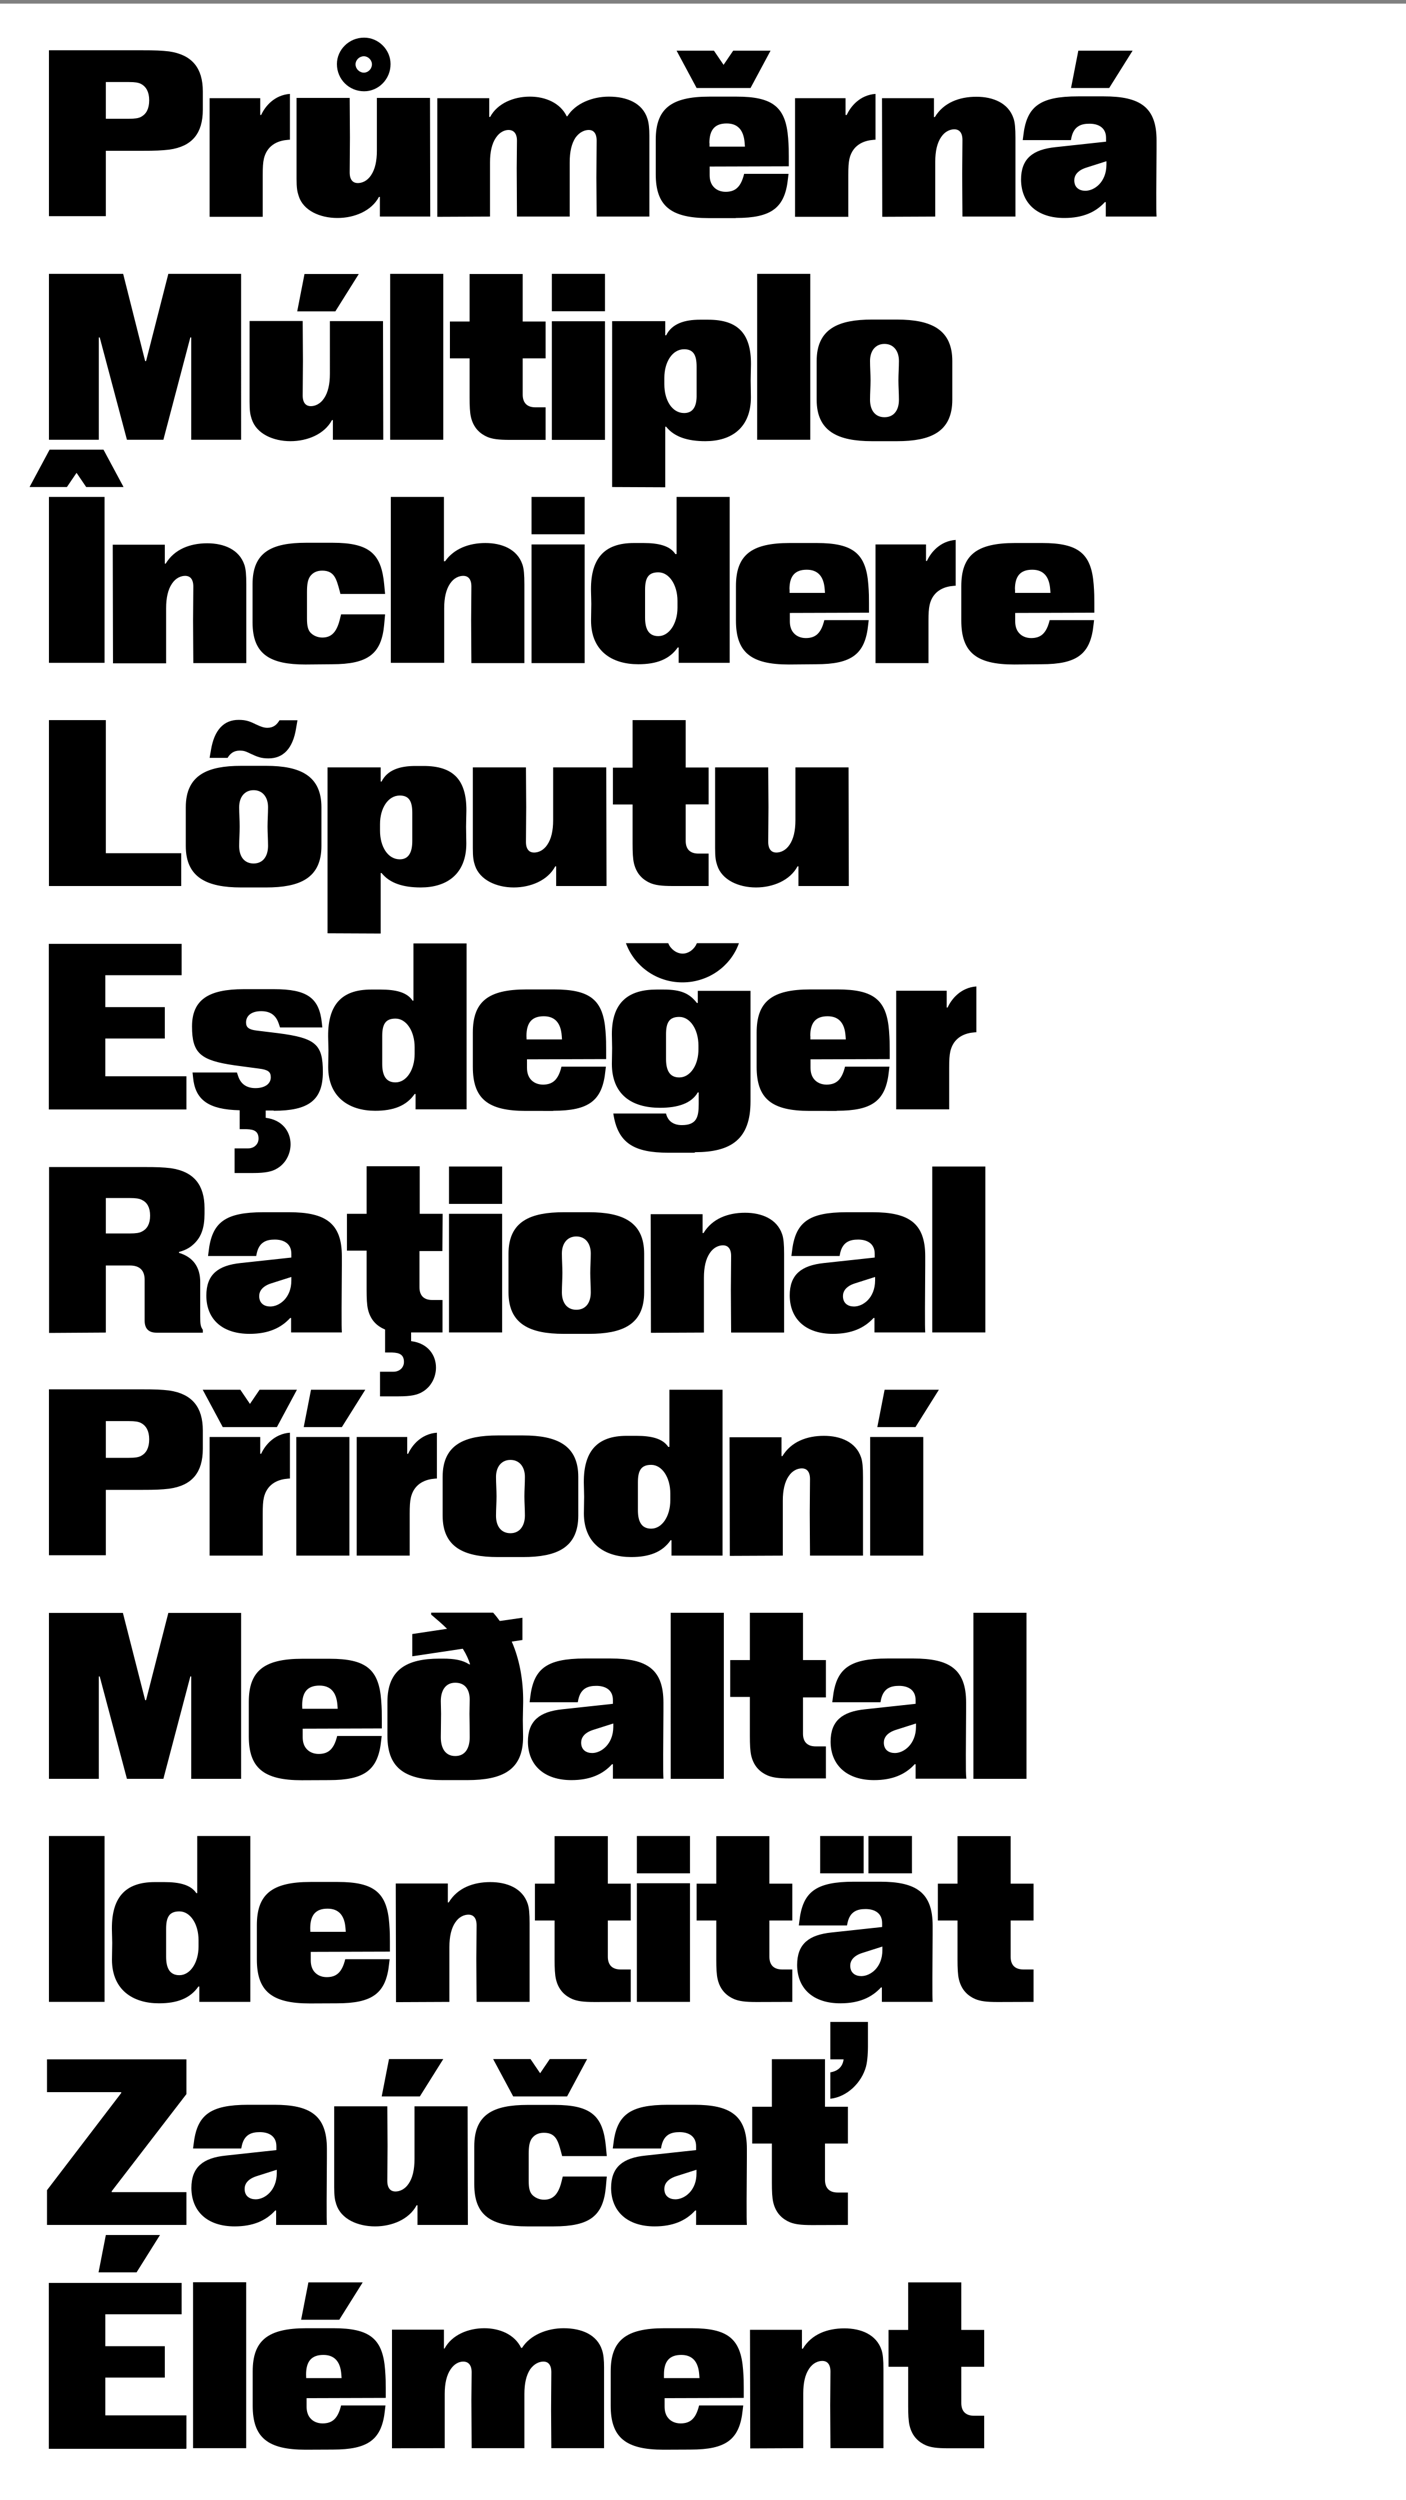<?xml version="1.0" encoding="utf-8"?>
<!-- Generator: Adobe Illustrator 24.0.1, SVG Export Plug-In . SVG Version: 6.00 Build 0)  -->
<svg version="1.1" id="Layer_1" xmlns="http://www.w3.org/2000/svg" xmlns:xlink="http://www.w3.org/1999/xlink" x="0px" y="0px"
	 viewBox="0 0 1080 1920" style="enable-background:new 0 0 1080 1920;" xml:space="preserve">
<rect x="0" y="0" width="1080" height="1920" fill="#808080" stroke="none"/>
<style type="text/css">
	.st0{fill:#FFFFFF;}
	.st1{fill:none;}
</style>
<title>0_KTFRublenaya_About_Mobile</title>
<rect y="2.8" class="st0" width="1080" height="1920"/>
<rect y="0" class="st1" width="1080" height="1920"/>
<rect x="-2" y="0" class="st1" width="1080" height="1920"/>
<g>
	<path d="M756,1880v-24.9h-7.8c-6.4,0-9.8-3.4-9.8-9.8v-27.8H756v-28.3h-17.6v-36.5h-40.8v36.5h-15.1v28.3h15.1v30.1
		c0,6.2,0.2,11.6,1.1,15.2c2,8.3,7.1,12.7,12.7,15.1c3.8,1.5,8,2.2,17.2,2.2H756V1880z M617,1880v-42.1c0-8.2,1.5-14.5,4.5-18.9
		c2.9-4.4,6.9-6,10.2-6c3.4,0,6.2,2.2,6.2,8.2c0,9.8-0.2,16.9-0.2,25.8c0,13.6,0.2,23.1,0.2,33h40.7v-60.3c0-7.6-0.4-12-1.5-15.2
		c-4-11.8-15.8-16.5-28.5-16.5c-13.1,0-25.2,4.5-31.9,15.6h-0.7v-14.5h-39.9l0.2,91.1L617,1880L617,1880z M510,1823.5
		c0-10.2,4.2-15.1,13.3-15.1c8.5,0,13.1,5.1,13.8,15.1l0.2,2.7H510V1823.5z M530.4,1881.1c27.6,0,37.8-7.8,40.1-30.5l0.4-3.4h-33.9
		c-2.4,9.8-6.5,13.8-14.2,13.8c-4,0-7.4-1.5-9.6-4.2c-1.8-2.2-2.7-5.1-2.7-8.7v-6.5l60.8-0.2v-7.4c0-4.2,0-7.8-0.5-14.2
		c-1.8-23.8-11.6-31.9-39.6-31.9h-20.9c-29.6,0-41.2,9.4-41.2,33.2v26.3c0,24.3,11.3,33.8,40.7,33.8L530.4,1881.1L530.4,1881.1z
		 M341.6,1880v-41.6c0-8.2,1.5-14.5,4.5-18.9c2.9-4.4,6.7-6,9.8-6c3.4,0,6.4,2.2,6.4,8.2c0,7.4-0.2,13.4-0.2,21.1l0.2,37.2h40.5
		v-41.6c0-8.2,1.5-14.5,4.4-18.9c3.1-4.4,7.1-6,10.3-6c3.3,0,6,2.2,6,8.2c0,9.8-0.2,16.9-0.2,28.5c0,10,0.2,19.8,0.2,29.8h40.5
		v-62.1c0-5.4-0.4-9.8-1.5-13.1c-3.8-12-15.8-16.9-29.6-16.9c-12.5,0-25.6,5.1-31.9,15.1h-0.7c-4.9-10.2-16.3-15.1-28.3-15.1
		c-12.3,0-24.9,5.1-30.5,15.6h-0.5v-14.5h-39.9v91.1L341.6,1880L341.6,1880z M235.1,1823.5c0-10.2,4.2-15.1,13.3-15.1
		c8.5,0,13.1,5.1,13.8,15.1l0.2,2.7h-27.2L235.1,1823.5L235.1,1823.5z M255.6,1881.1c27.6,0,37.8-7.8,40.1-30.5l0.4-3.4h-34.1
		c-2.4,9.8-6.5,13.8-14.2,13.8c-4,0-7.4-1.5-9.6-4.2c-1.8-2.2-2.7-5.1-2.7-8.7v-6.5l60.8-0.2v-7.4c0-4.2,0-7.8-0.5-14.2
		c-1.8-23.8-11.6-31.9-39.6-31.9h-20.9c-29.6,0-41.2,9.4-41.2,33.2v26.3c0,24.3,11.3,33.8,40.7,33.8L255.6,1881.1L255.6,1881.1z
		 M260.6,1781.4l18-28.7h-41.7l-5.6,28.7H260.6z M189.1,1752.6h-40.8V1880h40.8V1752.6z M143.2,1880v-25.2H80.9v-29h45.7v-24.1H80.9
		v-24.5h58.6v-24.1h-102v127.4h105.6V1880z M104.9,1745l18-28.7H81.3l-5.6,28.7H104.9z"/>
	<path d="M651.3,1708.6v-24.9h-7.8c-6.4,0-9.8-3.4-9.8-9.8v-27.8h17.6v-28.3h-17.6v-36.5h-40.8v36.5h-15.1v28.3h15.1v30.1
		c0,6.2,0.2,11.6,1.1,15.2c2,8.3,7.1,12.7,12.7,15.1c3.8,1.5,8,2.2,17.2,2.2L651.3,1708.6L651.3,1708.6z M637.8,1611.7
		c13.1-1.5,24.1-12.5,27.4-24.7c1.3-4.9,1.5-12.2,1.5-15.4v-18.9h-28.9v28.7H648c-0.7,5.8-4.5,9.1-10.2,10V1611.7z M518.8,1688.9
		c-4.7,0-8.5-2.5-8.5-8c0-3.8,2.4-7.6,9.3-9.8l15.4-4.9v2.7C535.1,1682.3,525.7,1688.9,518.8,1688.9 M502.8,1709.7
		c14.2,0,24.1-4.4,31.2-12.2h0.7v11.1h39c-0.2-4-0.2-5.8-0.2-18.5c0-11.4,0.2-23.4,0.2-32.9v-7.1c0-25.6-12.7-33.8-40.5-33.8h-20
		c-29.8,0-39.6,8-42.1,30.5l-0.4,3.1h37l0.5-2.4c2-8.5,7.6-10.2,13.8-10.2c6.4,0,12.7,2.7,12.7,10.9v2.9l-38.8,4.2
		c-17.4,1.8-26.5,8.7-26.5,25C469.6,1698.8,482.5,1709.7,502.8,1709.7 M425.3,1709.7c27.8,0,38.1-8,40.1-30.5l0.7-7.8h-33.8
		l-1.1,4.4c-2.4,9.3-6.4,13.4-13.3,13.4c-3.6,0-7.1-1.5-9.3-4c-1.8-2.2-2.5-5.1-2.5-10.7v-20.1c0-5.8,0.5-9.4,2.4-12.2
		c2-2.7,4.9-4.4,9.3-4.4c9.3,0,10.9,6.4,13.3,15.2l0.7,2.7h34.3l-0.7-7.4c-2.2-23.2-10.9-31.9-39.6-31.9h-20.3
		c-26.9,0-41.2,7.4-41.2,31.8v10.7v18.5c0,24.5,13.4,32.3,40.7,32.3L425.3,1709.7L425.3,1709.7z M435.6,1609.9l15.4-28.7h-28.7
		l-7.4,10.9l-7.4-10.9h-28.7l15.4,28.7H435.6z M288.1,1709.7c12.9,0,26.1-5.3,31.9-16.2h0.7v15.1h38.7l-0.2-91.1h-40.8v40.5
		c0,8.2-1.5,14.5-4.5,18.9c-2.9,4.4-6.9,6-10.2,6c-3.4,0-6.2-2.2-6.2-8.2c0-9.8,0.2-16.9,0.2-26.7c0-10-0.2-20.5-0.2-30.5h-40.8
		v62.1c0,6.9,0.5,9.8,1.6,13.1C261.9,1704.1,274.8,1709.7,288.1,1709.7 M322.5,1609.9l18-28.7h-41.7l-5.6,28.7H322.5z M196.4,1688.9
		c-4.7,0-8.5-2.5-8.5-8c0-3.8,2.4-7.6,9.3-9.8l15.4-4.9v2.7C212.5,1682.3,203.3,1688.9,196.4,1688.9 M180.2,1709.7
		c14.2,0,24.1-4.4,31.2-12.2h0.7v11.1h39c-0.2-4-0.2-5.8-0.2-18.5c0-11.4,0.2-23.4,0.2-32.9v-7.1c0-25.6-12.7-33.8-40.5-33.8h-19.8
		c-29.8,0-39.6,8-42.1,30.5l-0.4,3.1h37l0.5-2.4c2-8.5,7.6-10.2,13.8-10.2c6.4,0,12.7,2.7,12.7,10.9v2.9l-38.8,4.2
		c-17.4,1.8-26.5,8.7-26.5,25C147.2,1698.8,159.9,1709.7,180.2,1709.7 M143.2,1708.6v-25.2H85.8v-0.7l57.4-74.6v-26.7H36.1v25.2h57
		v0.7l-57,74.6v26.7H143.2z"/>
	<path d="M793.9,1537.3v-24.9h-7.8c-6.4,0-9.8-3.4-9.8-9.8v-27.8h17.6v-28.3h-17.6v-36.5h-40.8v36.5h-15.1v28.3h15.1v30.1
		c0,6.2,0.2,11.6,1.1,15.2c2,8.3,7.1,12.7,12.7,15.1c3.8,1.5,8,2.2,17.2,2.2L793.9,1537.3L793.9,1537.3z M661.6,1517.5
		c-4.7,0-8.5-2.5-8.5-8c0-3.8,2.4-7.6,9.3-9.8l15.4-4.9v2.7C677.8,1511,668.5,1517.5,661.6,1517.5 M645.5,1538.4
		c14.2,0,24.1-4.4,31.2-12.2h0.7v11.1h39c-0.2-4-0.2-5.8-0.2-18.5c0-11.4,0.2-23.4,0.2-32.9v-7.1c0-25.6-12.7-33.8-40.5-33.8h-19.8
		c-29.8,0-39.6,8-42.1,30.5l-0.4,3.1h37l0.5-2.4c2-8.5,7.6-10.2,13.8-10.2c6.4,0,12.7,2.7,12.7,10.9v2.9l-38.8,4.2
		c-17.4,1.8-26.5,8.7-26.5,25C612.4,1527.5,625.1,1538.4,645.5,1538.4 M700.5,1409.9h-33.4v28.7h33.4V1409.9z M663.4,1409.9H630
		v28.7h33.4V1409.9z M608.6,1537.3v-24.9h-7.8c-6.4,0-9.8-3.4-9.8-9.8v-27.8h17.6v-28.3H591v-36.5h-40.8v36.5h-15.1v28.3h15.1v30.1
		c0,6.2,0.2,11.6,1.1,15.2c2,8.3,7.1,12.7,12.7,15.1c3.8,1.5,8,2.2,17.2,2.2L608.6,1537.3L608.6,1537.3z M530,1446.2h-40.8v91.1H530
		V1446.2z M530,1409.9h-40.8v28.7H530V1409.9z M484.5,1537.3v-24.9h-7.8c-6.4,0-9.8-3.4-9.8-9.8v-27.8h17.6v-28.3h-17.6v-36.5H426
		v36.5h-15.1v28.3H426v30.1c0,6.2,0.2,11.6,1.1,15.2c2,8.3,7.1,12.7,12.7,15.1c3.8,1.5,8,2.2,17.2,2.2L484.5,1537.3L484.5,1537.3z
		 M345.2,1537.3v-42.1c0-8.2,1.5-14.5,4.5-18.9c2.9-4.4,6.9-6,10.2-6c3.4,0,6.2,2.2,6.2,8.2c0,9.8-0.2,16.9-0.2,25.8
		c0,13.6,0.2,23.1,0.2,33h40.7V1477c0-7.6-0.4-12-1.5-15.2c-4-11.8-15.8-16.5-28.7-16.5c-13.1,0-25.2,4.5-31.9,15.6H344v-14.5H304
		l0.2,91.1L345.2,1537.3L345.2,1537.3z M238.3,1480.8c0-10.2,4.2-15.1,13.3-15.1c8.5,0,13.1,5.1,13.8,15.1l0.2,2.7h-27.2
		L238.3,1480.8L238.3,1480.8z M258.8,1538.4c27.6,0,37.8-7.8,40.1-30.5l0.4-3.4h-34.1c-2.4,9.8-6.5,13.8-14.2,13.8
		c-4,0-7.4-1.5-9.6-4.2c-1.8-2.2-2.7-5.1-2.7-8.7v-6.5l60.8-0.2v-7.4c0-4.2,0-7.8-0.5-14.2c-1.8-23.8-11.6-31.9-39.6-31.9h-20.9
		c-29.6,0-41.2,9.4-41.2,33.2v26.3c0,24.3,11.3,33.8,40.7,33.8L258.8,1538.4L258.8,1538.4z M137.8,1516.8c-7.4,0-10.2-5.4-10.2-14.2
		v-21.4c0-9.1,2.5-13.4,10.2-13.4c8.3,0,14.7,9.6,14.7,22v5.1C152.5,1507.2,146.1,1516.8,137.8,1516.8 M122.1,1538.4
		c14,0,24-3.8,30.3-12.9h0.7v11.8h39.2v-127.4h-40.8v43.9h-0.7c-4.2-6.4-12.9-8.5-24.5-8.5h-7.4c-22.9,0-33.8,12-32.9,38.3
		c0,2,0.2,5.1,0.2,8.5c0,4-0.2,8.7-0.2,12.7C86,1528,102,1538.4,122.1,1538.4 M80.2,1409.9H37.6v127.4h42.7V1409.9z"/>
	<path d="M788.5,1238.5h-40.8V1366h40.8V1238.5z M687.4,1346.2c-4.7,0-8.5-2.5-8.5-8c0-3.8,2.4-7.6,9.3-9.8l15.4-4.9v2.7
		C703.5,1339.4,694.3,1346.2,687.4,1346.2 M671.4,1367c14.2,0,24.1-4.4,31.2-12.2h0.7v11.1h39c-0.4-4-0.4-5.8-0.4-18.5
		c0-11.4,0.2-23.4,0.2-32.9v-7.1c0-25.6-12.7-33.8-40.5-33.8h-19.8c-29.8,0-39.6,8-42.1,30.5l-0.4,3.1h37l0.5-2.4
		c2-8.5,7.6-10.2,13.8-10.2c6.4,0,12.7,2.7,12.7,10.9v2.9l-38.8,4.2c-17.4,1.8-26.5,8.7-26.5,25C638.2,1356.1,651.1,1367,671.4,1367
		 M634.4,1366v-24.9h-7.8c-6.4,0-9.8-3.4-9.8-9.8v-27.8h17.6v-28.7h-17.6v-36.3h-40.8v36.3h-15.1v28.3h15.1v30.1
		c0,6.2,0.2,11.6,1.1,15.2c2,8.3,7.1,12.7,12.7,15.1c3.8,1.5,8,2.2,17.2,2.2h27.4V1366z M556,1238.5h-40.8V1366H556V1238.5z
		 M454.9,1346.2c-4.7,0-8.5-2.5-8.5-8c0-3.8,2.4-7.6,9.3-9.8l15.4-4.9v2.7C471,1339.4,461.8,1346.2,454.9,1346.2 M438.9,1367
		c14.2,0,24.1-4.4,31.2-12.2h0.7v11.1h38.8c-0.2-4-0.2-5.8-0.2-18.5c0-11.4,0.2-23.4,0.2-32.9v-7.1c0-25.6-12.7-33.8-40.5-33.8
		h-19.8c-29.8,0-39.6,8-42.1,30.5l-0.4,3.1h37l0.5-2.4c2-8.5,7.6-10.2,13.8-10.2c6.4,0,12.7,2.7,12.7,10.9v2.9l-38.8,4.2
		c-17.4,1.8-26.5,8.7-26.5,25C405.7,1356.1,418.6,1367,438.9,1367 M360.8,1334c0,8.7-3.6,14.5-11.1,14.5s-11.1-5.8-11.1-14.5
		c0-4.9,0.2-11.6,0.2-18c0-3.6-0.2-6.9-0.2-9.6c0-8.5,3.8-14.2,11.1-14.2s11.1,4.9,11.1,13.1c0,3.1-0.2,6.7-0.2,10.7
		C360.7,1322.4,360.8,1329.1,360.8,1334 M401.3,1259.4v-17.1l-17.4,2.5c-1.6-2.2-3.3-4.4-5.1-6.4h-47.6v1.5
		c4.5,3.8,8.7,7.4,12.2,10.9l-26.7,4v17.1l38.8-5.8c2.7,4.4,4.5,8.3,5.6,12h-0.7c-5.1-3.3-11.3-4.4-20.3-4.4h-2.4
		c-25.4,0-40.1,8.5-40.1,33.2v26.3c0,25.6,14.7,33.8,42.5,33.8h18.7c27.4,0,43-7.8,43-33.2c0-3.8-0.2-8.3-0.2-12.9
		c0-4,0.2-7.8,0.2-10.7c0.5-16.2-1.8-33.8-8.7-49.6L401.3,1259.4z M232.1,1309.5c0-10.2,4.2-15.1,13.3-15.1
		c8.5,0,13.1,5.1,13.8,15.1l0.2,2.7h-27.2L232.1,1309.5L232.1,1309.5z M252.7,1367c27.6,0,37.8-7.8,40.1-30.5l0.4-3.4H259
		c-2.4,9.8-6.5,13.8-14.2,13.8c-4,0-7.4-1.5-9.6-4.2c-1.8-2.2-2.7-5.1-2.7-8.7v-6.5l60.8-0.2v-7.4c0-4.2,0-7.8-0.5-14.2
		c-1.8-23.8-11.6-31.9-39.6-31.9h-20.9c-29.6,0-41.2,9.4-41.2,33.2v26.3c0,24.3,11.3,33.8,40.7,33.8L252.7,1367L252.7,1367z
		 M75.9,1366v-78.6h0.7l20.9,78.6h28l20.7-78.6h0.7v78.6h38.3v-127.4h-55.9l-17.1,67h-0.7l-17.1-67H37.6V1366H75.9z"/>
	<path d="M709.2,1103.5h-40.8v91.1h40.8V1103.5z M703.2,1095.9l18-28.7h-41.7l-5.6,28.7H703.2z M601.3,1194.6v-42.1
		c0-8.2,1.5-14.5,4.5-18.9c2.9-4.4,6.9-6,10.2-6c3.4,0,6.2,2.2,6.2,8.2c0,9.8-0.2,16.9-0.2,25.8c0,13.6,0.2,23.1,0.2,33h40.7v-60.3
		c0-7.6-0.4-12-1.5-15.2c-4-11.8-15.8-16.5-28.5-16.5c-13.1,0-25.2,4.5-31.9,15.6h-0.7v-14.5h-39.9l0.2,91.1L601.3,1194.6
		L601.3,1194.6z M500.2,1173.9c-7.4,0-10.2-5.4-10.2-14.2v-21.4c0-9.1,2.5-13.4,10.2-13.4c8.3,0,14.7,9.6,14.7,22v5.1
		C514.9,1164.3,508.6,1173.9,500.2,1173.9 M484.8,1195.7c14,0,24-3.8,30.3-12.9h0.7v11.8h39.2v-127.4h-40.8v43.9h-0.9
		c-4.2-6.4-12.9-8.5-24.5-8.5h-7.4c-22.9,0-33.8,12-32.9,38.3c0,2,0.2,5.1,0.2,8.5c0,4-0.2,8.7-0.2,12.7
		C448.5,1185.3,464.5,1195.7,484.8,1195.7 M392.1,1177.4c-7.1,0-11.1-5.3-11.1-13.4c0-5.1,0.4-10,0.4-14.9s-0.4-10-0.4-14.9
		c0-7.8,4.2-13.1,11.1-13.1s11.1,5.3,11.1,13.1c0,4.9-0.4,10-0.4,14.9s0.4,9.8,0.4,14.9C403.1,1171.9,399.1,1177.4,392.1,1177.4
		 M401.7,1195.7c25.6,0,42.5-6.9,42.5-31.9v-29.6c0-24.3-16.2-31.9-42.5-31.9h-19.2c-25.6,0-42.5,6.9-42.5,31.9v29.6
		c0,24.3,16.2,31.9,42.5,31.9H401.7z M314.7,1194.6v-32.1c0-5.8,0.2-9.4,0.9-12.5c2-8.5,8-12.9,15.8-14.2c2.9-0.4,3.6-0.4,4.2-0.4
		v-35.2c-12,0.9-19.1,9.6-22.1,16.2h-0.7v-12.9h-38.8v91.1H314.7z M268.4,1103.5h-40.8v91.1h40.8V1103.5z M262.6,1095.9l18-28.7
		h-41.7l-5.6,28.7H262.6z M201.8,1194.6v-32.1c0-5.8,0.2-9.4,0.9-12.5c2-8.5,8-12.9,15.8-14.2c2.9-0.4,3.6-0.4,4.2-0.4v-35.2
		c-12,0.9-19.1,9.6-22.1,16.2h-0.7v-12.9H161v91.1H201.8z M212.7,1095.9l15.4-28.7h-28.7l-7.4,10.9l-7.4-10.9h-28.9l15.4,28.7H212.7
		z M81.3,1091.3h17.8c4.5,0,7.3,0.4,9.3,1.5c3.8,2,6.2,6,6.2,12.5c0,6.7-2.4,10.7-6.2,12.7c-2,1.1-4.7,1.5-9.3,1.5H81.3V1091.3z
		 M81.3,1194.6v-50.5h27.8c10.3,0,14.9-0.2,20.9-0.9c17.4-2.4,25.8-12.3,25.8-30.7v-14c0-18-8.3-28.1-25.8-30.7
		c-6-0.7-10.5-0.9-20.9-0.9H37.6v127.4h43.7V1194.6z"/>
	<path d="M756.9,895.8h-40.8v127.4h40.8V895.8z M656,1003.3c-4.7,0-8.5-2.5-8.5-8c0-3.8,2.4-7.6,9.3-9.8l15.4-4.9v2.7
		C672.1,996.8,662.9,1003.3,656,1003.3 M639.8,1024.3c14.2,0,24.1-4.4,31.2-12.2h0.7v11.1h39c-0.2-4-0.2-5.8-0.2-18.5
		c0-11.4,0.2-23.4,0.2-32.9v-7.1c0-25.6-12.7-33.8-40.5-33.8h-19.8c-29.8,0-39.6,8-42.1,30.5l-0.4,3.1h37l0.5-2.4
		c2-8.5,7.6-10.2,13.8-10.2c6.4,0,12.7,2.7,12.7,10.9v2.9l-38.8,4.2c-17.4,1.8-26.5,8.7-26.5,25
		C606.8,1013.5,619.5,1024.3,639.8,1024.3 M540.7,1023.3v-42.1c0-8.2,1.5-14.5,4.5-18.9c2.9-4.4,6.9-6,10.2-6c3.4,0,6.2,2.2,6.2,8.2
		c0,9.8-0.2,16.9-0.2,25.8c0,13.6,0.2,23.1,0.2,33h40.7V963c0-7.6-0.4-12-1.5-15.2c-4-11.8-15.8-16.5-28.5-16.5
		c-13.1,0-25.2,4.5-31.9,15.6h-0.7v-14.5h-39.9l0.2,91.1L540.7,1023.3L540.7,1023.3z M442.7,1005.8c-7.1,0-11.1-5.3-11.1-13.4
		c0-5.1,0.4-10,0.4-14.9s-0.4-10-0.4-14.9c0-7.8,4.2-13.1,11.1-13.1c6.9,0,11.1,5.3,11.1,13.1c0,4.9-0.4,10-0.4,14.9
		s0.4,9.8,0.4,14.9C453.8,1000.6,449.8,1005.8,442.7,1005.8 M452.3,1024.3c25.6,0,42.5-6.9,42.5-31.9v-29.6
		c0-24.3-16.2-31.9-42.5-31.9h-19.2c-25.6,0-42.5,6.9-42.5,31.9v29.6c0,24.3,16.2,31.9,42.5,31.9H452.3z M385.7,932.1h-40.8v91.1
		h40.8V932.1z M385.7,895.8h-40.8v28.7h40.8V895.8z M340,932.1h-17.6v-36.5h-40.8v36.5h-15.1v28.3h15.1v30.1
		c0,6.2,0.2,11.6,1.1,15.2c2,8.3,7.1,12.7,12.7,15.1c0.2,0,0.2,0.2,0.4,0.2v17.6h3.4c5.8,0,11.1,0.4,11.1,7.3c0,3.4-2.2,6.2-5.4,7.1
		c-1.3,0.4-2.2,0.4-3.4,0.4h-9.6v18.9h14.2c9.4,0,14.5-1.1,18.3-3.4c7.3-4.2,10.5-12,10.5-18.7c0-9.4-6-18.7-19.1-20.3v-6.7h24.1
		v-24.9H332c-6.4,0-9.8-3.4-9.8-9.8v-27.8h17.6L340,932.1L340,932.1z M207.6,1003.3c-4.7,0-8.5-2.5-8.5-8c0-3.8,2.4-7.6,9.3-9.8
		l15.4-4.9v2.7C223.8,996.8,214.5,1003.3,207.6,1003.3 M191.7,1024.3c14.2,0,24.1-4.4,31.2-12.2h0.7v11.1h39
		c-0.2-4-0.2-5.8-0.2-18.5c0-11.4,0.2-23.4,0.2-32.9v-7.1c0-25.6-12.7-33.8-40.5-33.8h-19.8c-29.8,0-39.6,8-42.1,30.5l-0.4,3.1h37
		l0.5-2.4c2-8.5,7.6-10.2,13.8-10.2c6.4,0,12.7,2.7,12.7,10.9v2.9l-38.8,4.2c-17.4,1.8-26.5,8.7-26.5,25
		C158.5,1013.5,171.2,1024.3,191.7,1024.3 M81.3,920h18.5c4.5,0,7.3,0.4,9.3,1.5c3.8,1.8,6.2,5.6,6.2,12c0,6.5-2.4,10.3-6.2,12.2
		c-2,1.1-4.7,1.5-9.3,1.5H81.3V920z M81.3,1023.3v-51.5h18.5c7.3,0,11.3,3.6,11.3,10.9v31.4c0,6,2.9,9.3,9.1,9.3h35.6v-2.2
		c-1.8-2.7-2-4.2-2-10.5v-26.1c0-11.4-5.3-19.2-16.3-22.5v-0.7c6-1.6,9.3-4,12-6.7c5.1-5.1,7.6-11.8,7.6-22.7v-4.2
		c0-18-8.3-28.1-25.8-30.7c-6-0.7-10.5-0.9-20.9-0.9H37.7v127.4L81.3,1023.3L81.3,1023.3z"/>
	<path d="M729.1,851.9v-32.1c0-5.8,0.2-9.4,0.9-12.5c2-8.5,8-12.9,15.8-14.2c2.9-0.4,3.6-0.4,4.2-0.4v-35.2
		c-12,0.9-19.1,9.6-22.1,16.2h-0.7v-12.9h-38.8v91.1H729.1z M622.4,795.5c0-10.2,4.2-15.1,13.3-15.1c8.5,0,13.1,5.1,13.8,15.1
		l0.2,2.7h-27.2V795.5z M642.7,853c27.6,0,37.8-7.8,40.1-30.5l0.4-3.4h-34.1c-2.4,9.8-6.5,13.8-14.2,13.8c-4,0-7.4-1.5-9.6-4.2
		c-1.8-2.2-2.7-5.1-2.7-8.7v-6.5l60.8-0.2v-7.4c0-4.2,0-7.8-0.5-14.2c-1.8-23.8-11.6-31.9-39.6-31.9h-20.9
		c-29.6,0-41.2,9.4-41.2,33.2v26.3c0,24.3,11.3,33.8,40.7,33.8H642.7z M521.8,827.4c-7.4,0-10.2-5.4-10.2-14.2v-18.9
		c0-9.1,2.5-13.4,10.2-13.4c8.3,0,14.7,9.6,14.7,22v2.5C536.7,817.8,530.2,827.4,521.8,827.4 M533.8,884.8c28.1,0,42.7-10.2,42.7-39
		v-84.9H536v9.3h-0.7c-5.6-7.3-12.3-10.3-25.4-10.3h-5.6c-21.6,0-34.3,9.8-34.3,34.3c0,4.4,0.2,6.4,0.2,10.7c0,5.1-0.2,8-0.2,12
		c0,23.2,14.7,33.8,37,33.8c13.8,0,24.1-3.4,29-11.8h0.7v9.1c0,9.8-1.6,16-12.9,16c-6.9,0-10.9-3.4-12.2-8.9h-40.5
		c3.4,22.7,15.8,30.1,42.3,30.1h20.3V884.8z M524.2,754.4c20,0,37.2-12.5,43.4-30.1h-32.3c-1.8,4.5-6.2,8-10.9,8s-9.3-3.4-11.1-8
		h-32.5C487.2,741.9,504.2,754.4,524.2,754.4 M404.4,795.5c0-10.2,4.2-15.1,13.3-15.1c8.5,0,13.1,5.1,13.8,15.1l0.2,2.7h-27.2
		L404.4,795.5L404.4,795.5z M424.9,853c27.6,0,37.8-7.8,40.1-30.5l0.4-3.4h-34.1c-2.4,9.8-6.5,13.8-14.2,13.8c-4,0-7.4-1.5-9.6-4.2
		c-1.8-2.2-2.7-5.1-2.7-8.7v-6.5l60.8-0.2v-7.4c0-4.2,0-7.8-0.5-14.2c-1.8-23.8-11.6-31.9-39.6-31.9h-21.1
		c-29.6,0-41.2,9.4-41.2,33.2v26.3c0,24.3,11.3,33.8,40.7,33.8H424.9z M303.8,831.2c-7.4,0-10.2-5.4-10.2-14.2v-21.4
		c0-9.1,2.5-13.4,10.2-13.4c8.3,0,14.7,9.6,14.7,22v5.1C318.5,821.6,312.2,831.2,303.8,831.2 M288.2,853c14,0,24-3.8,30.3-12.9h0.7
		v11.8h39.2V724.5h-40.8v43.9h-0.7c-4.2-6.4-12.9-8.5-24.5-8.5H285c-22.9,0-33.8,12-32.9,38.3c0,2,0.2,5.1,0.2,8.5
		c0,4-0.2,8.7-0.2,12.7C252.1,842.5,268.1,853,288.2,853 M210.2,853c27,0,37.8-8.2,37.8-29.8c0-21.2-5.4-26.1-34.5-29.8l-16.3-2
		c-6-0.7-8.2-2.4-8.2-6.2c0-5.4,4.4-8.7,11.6-8.7c7.1,0,11.4,3.1,13.6,9.8l0.9,2.7h32.5l-0.4-3.6c-2-19.2-11.4-25.8-36.8-25.8h-23.1
		c-27.4,0-39.8,8.3-39.8,28.7c0,20.5,6.4,26,32.7,29.8l18.7,2.5c7.1,0.9,9.1,2.5,9.1,6.7c0,5.1-4.7,8.3-11.8,8.3
		c-6.7,0-11.3-3.1-13.3-9.3l-0.9-2.7h-34.1l0.4,3.8c1.6,17.2,11.8,24.7,35.8,25.2v14.5h3.4c5.8,0,11.1,0.4,11.1,7.3
		c0,3.4-2.2,6.2-5.4,7.1c-1.3,0.4-2.2,0.4-3.4,0.4h-9.6v18.9h14.2c9.4,0,14.5-1.1,18.3-3.4c7.3-4.2,10.5-12,10.5-18.7
		c0-9.4-6-18.7-19.1-20.3v-5.6h6.2C210.2,852.8,210.2,853,210.2,853z M143.2,851.9v-25.4H80.9v-29h45.7v-24.1H80.9v-24.5h58.6v-24.1
		h-102v127.2H143.2z"/>
	<path d="M580.7,681.5c12.9,0,26.1-5.3,31.9-16.2h0.7v15.1H652l-0.2-91.1H611v40.5c0,8.2-1.5,14.5-4.5,18.9c-2.9,4.4-6.9,6-10.2,6
		c-3.4,0-6.2-2.2-6.2-8.2c0-9.8,0.2-16.9,0.2-26.7c0-10-0.2-20.5-0.2-30.5h-40.8v62.1c0,6.9,0.5,9.8,1.6,13.1
		C554.5,675.8,567.4,681.5,580.7,681.5 M544.3,680.4v-24.9h-7.8c-6.4,0-9.8-3.4-9.8-9.8v-28h17.6v-28.3h-17.6V553h-40.8v36.5h-15.1
		v28.3h15.1v30.1c0,6.2,0.2,11.6,1.1,15.2c2,8.3,7.1,12.7,12.7,15.1c3.8,1.5,8,2.2,17.2,2.2H544.3z M394.6,681.5
		c12.9,0,26.1-5.3,31.9-16.2h0.7v15.1h38.7l-0.2-91.1h-40.8v40.5c0,8.2-1.5,14.5-4.5,18.9c-2.9,4.4-6.9,6-10.2,6
		c-3.4,0-6.2-2.2-6.2-8.2c0-9.8,0.2-16.9,0.2-26.7c0-10-0.2-20.5-0.2-30.5h-40.8v62.1c0,6.9,0.5,9.8,1.6,13.1
		C368.5,675.8,381.4,681.5,394.6,681.5 M307.1,659.9c-9.1,0-15.2-9.6-15.2-22.1v-4.9c0-12.3,6.2-22,15.2-22c7.1,0,9.6,4.4,9.6,13.4
		v21.4C316.7,654.4,314,659.9,307.1,659.9 M292.4,670.4h0.7c6.2,7.8,16.5,11.1,30.1,11.1c20.1,0,35-10.3,35-33.8
		c0-4-0.2-8.7-0.2-12.7c0-3.4,0.2-8,0.2-10c0.9-26.1-9.8-36.8-32.9-36.8h-6.2c-12,0-21.6,3.1-26,12h-0.7v-10.9h-40.8v127.4l40.8,0.2
		v-46.5H292.4z M194.8,663.1c-7.1,0-11.1-5.3-11.1-13.4c0-5.1,0.4-10,0.4-14.9c0-4.9-0.4-10-0.4-14.9c0-7.8,4.2-13.1,11.1-13.1
		s11.1,5.3,11.1,13.1c0,4.9-0.4,10-0.4,14.9c0,4.9,0.4,9.8,0.4,14.9C205.8,657.9,201.8,663.1,194.8,663.1 M204.4,681.5
		c25.6,0,42.5-6.9,42.5-31.9v-29.6c0-24.3-16.2-31.9-42.5-31.9h-19.2c-25.6,0-42.5,6.9-42.5,31.9v29.6c0,24.3,16.2,31.9,42.5,31.9
		H204.4z M206.2,582.4c11.4,0,18.7-7.6,21.2-22.9l1.1-6.4h-13.8c-2,3.4-4.7,5.8-9.3,5.8c-2.5,0-4.7-0.7-8.5-2.5
		c-4.9-2.4-7.8-3.6-13.6-3.6c-11.4,0-18.7,7.8-21.2,22.9L161,582h13.8c2-3.3,4.7-5.6,9.4-5.6c2.9,0,4.5,0.5,8.3,2.4
		C197.5,581.1,200.4,582.4,206.2,582.4 M139.2,680.4v-25.2H81.3V553H37.6v127.4H139.2z"/>
	<path d="M779.6,452.6c0-10.2,4.2-15.1,13.3-15.1c8.5,0,13.1,5.1,13.8,15.1l0.2,2.7h-27.2V452.6z M799.9,510.1
		c27.6,0,37.8-7.8,40.1-30.5l0.4-3.4h-34.1c-2.4,9.8-6.5,13.8-14.2,13.8c-4,0-7.4-1.5-9.6-4.2c-1.8-2.2-2.7-5.1-2.7-8.7v-6.4
		l60.8-0.2v-7.4c0-4.2,0-7.8-0.5-14.2c-1.8-23.8-11.6-31.9-39.6-31.9h-20.9c-29.6,0-41.2,9.4-41.2,33.2v26.3
		c0,24.3,11.3,33.8,40.7,33.8L799.9,510.1L799.9,510.1z M713.2,509v-32.1c0-5.8,0.2-9.4,0.9-12.5c2-8.5,8-12.9,15.8-14.2
		c2.9-0.4,3.6-0.4,4.2-0.4v-35.2c-12,0.9-19.1,9.6-22.1,16.2h-0.7v-12.7h-38.8v91.1h40.8V509z M606.4,452.6
		c0-10.2,4.2-15.1,13.3-15.1c8.5,0,13.1,5.1,13.8,15.1l0.2,2.7h-27.2V452.6z M626.8,510.1c27.6,0,37.8-7.8,40.1-30.5l0.4-3.4h-34.1
		c-2.4,9.8-6.5,13.8-14.2,13.8c-4,0-7.4-1.5-9.6-4.2c-1.8-2.2-2.7-5.1-2.7-8.7v-6.4l60.8-0.2v-7.4c0-4.2,0-7.8-0.5-14.2
		c-1.8-23.8-11.6-31.9-39.6-31.9h-20.9c-29.6,0-41.2,9.4-41.2,33.2v26.3c0,24.3,11.3,33.8,40.7,33.8L626.8,510.1L626.8,510.1z
		 M505.7,488.5c-7.4,0-10.2-5.4-10.2-14.2v-21.4c0-9.1,2.5-13.4,10.2-13.4c8.3,0,14.7,9.6,14.7,22v5.1
		C520.4,478.9,514,488.5,505.7,488.5 M490.3,510.1c14,0,24-3.8,30.3-12.9h0.7V509h39.2V381.6h-40.8v43.9h-0.9
		c-4.2-6.4-12.9-8.5-24.5-8.5h-7.4c-22.9,0-33.8,12-32.9,38.3c0,2,0.2,5.1,0.2,8.5c0,4-0.2,8.7-0.2,12.7
		C454,499.8,469.9,510.1,490.3,510.1 M449.1,418.1h-40.8v91.1h40.8V418.1z M449.1,381.6h-40.8v28.7h40.8V381.6z M401.3,433.5
		c-4-11.8-15.8-16.5-28.5-16.5c-12.3,0-24,4.2-30.9,14h-0.9v-49.4h-40.8V509h41v-41.9c0-8.2,1.5-14.5,4.5-18.9c2.9-4.4,6.9-6,10.2-6
		c3.4,0,6.2,2.2,6.2,8.2c0,9.8-0.2,16.9-0.2,25.8c0,13.6,0.2,23.1,0.2,33h40.7v-60.3C402.8,441.1,402.4,436.8,401.3,433.5
		 M255,510.1c27.8,0,38.1-8,40.1-30.5l0.7-7.8h-33.8l-1.1,4.4c-2.4,9.3-6.4,13.4-13.3,13.4c-3.6,0-7.1-1.5-9.3-4
		c-1.8-2.2-2.5-5.1-2.5-10.7v-20.1c0-5.8,0.5-9.4,2.4-12.2c2-2.7,4.9-4.4,9.3-4.4c9.3,0,10.9,6.4,13.3,15.2l0.7,2.7h34.3l-0.7-7.4
		c-2.2-23.2-10.9-31.9-39.6-31.9h-20.3c-26.9,0-41.2,7.4-41.2,31.8v10.7V478c0,24.5,13.4,32.3,40.7,32.3L255,510.1L255,510.1z
		 M127.6,509v-41.9c0-8.2,1.5-14.5,4.5-18.9c2.9-4.4,6.9-6,10.2-6c3.4,0,6.2,2.2,6.2,8.2c0,9.8-0.2,16.9-0.2,25.8
		c0,13.6,0.2,23.1,0.2,33h40.7v-60.3c0-7.6-0.4-12-1.5-15.2c-4-11.8-15.8-16.5-28.5-16.5c-13.1,0-25.2,4.5-31.9,15.6h-0.7v-14.5
		H86.6l0.2,91.1h40.8V509z M80.2,381.6H37.6V509h42.7V381.6z M51.4,374l7.4-10.9l7.4,10.9h28.7l-15.4-28.7H38.1L22.7,374H51.4z"/>
	<path d="M679.4,320.4c-7.1,0-11.1-5.3-11.1-13.4c0-5.1,0.4-10,0.4-14.9c0-4.9-0.4-10-0.4-14.9c0-7.8,4.2-13.1,11.1-13.1
		c6.9,0,11.1,5.3,11.1,13.1c0,4.9-0.4,10-0.4,14.9c0,4.9,0.4,9.8,0.4,14.9C690.5,315.2,686.5,320.4,679.4,320.4 M689,338.8
		c25.6,0,42.5-6.9,42.5-31.9v-29.6c0-24.3-16.2-31.9-42.5-31.9h-19.2c-25.6,0-42.5,6.9-42.5,31.9v29.6c0,24.3,16.2,31.9,42.5,31.9
		H689z M622.4,210.3h-40.8v127.4h40.8V210.3z M525.5,317.2c-9.1,0-15.2-9.6-15.2-22.1v-4.9c0-12.3,6.2-22,15.2-22
		c7.1,0,9.6,4.4,9.6,13.4V303C535.3,311.7,532.6,317.2,525.5,317.2 M511,327.7h0.7c6.2,7.8,16.5,11.1,30.1,11.1
		c20.1,0,35-10.3,35-33.8c0-4-0.2-8.7-0.2-12.7c0-3.4,0.2-8,0.2-10c0.9-26.1-9.8-36.8-32.9-36.8h-6.2c-12,0-21.6,3.1-26,12h-0.7
		v-10.9h-40.8V374l40.8,0.2v-46.5H511z M464.7,246.7h-40.8v91.1h40.8V246.7z M464.7,210.3h-40.8v28.7h40.8V210.3z M419.1,337.7
		v-24.9h-7.8c-6.4,0-9.8-3.4-9.8-9.8v-27.8h17.6v-28.3h-17.6v-36.5h-40.8v36.5h-15.1v28.3h15.1v30.1c0,6.2,0.2,11.6,1.1,15.2
		c2,8.3,7.1,12.7,12.7,15.1c3.8,1.5,8,2.2,17.2,2.2h27.4L419.1,337.7L419.1,337.7z M340.5,210.3h-40.8v127.4h40.8V210.3z
		 M223.1,338.8c12.9,0,26.1-5.3,31.9-16.2h0.7v15.1h38.7l-0.2-91.1h-40.8V287c0,8.2-1.5,14.5-4.5,18.9c-2.9,4.4-6.9,6-10.2,6
		c-3.4,0-6.2-2.2-6.2-8.2c0-9.8,0.2-16.9,0.2-26.7c0-10-0.2-20.5-0.2-30.5h-40.8v62.1c0,6.9,0.5,9.8,1.6,13.1
		C196.9,333.1,209.8,338.8,223.1,338.8 M257.6,239.1l18-28.7h-41.7l-5.6,28.7H257.6z M75.9,337.7v-78.6h0.7l20.9,78.6h28l20.7-78.6
		h0.7v78.6h38.3V210.3h-55.9l-17.1,67h-0.7l-16.9-67h-57v127.4L75.9,337.7L75.9,337.7z"/>
	<path d="M833.7,146.5c-4.7,0-8.5-2.5-8.5-8c0-3.8,2.4-7.6,9.3-9.8l15.4-4.9v2.7C849.8,140,840.6,146.5,833.7,146.5 M817.5,167.4
		c14.2,0,24.1-4.4,31.2-12.2h0.7v11.1h39c-0.2-4-0.2-5.8-0.2-18.5c0-11.4,0.2-23.4,0.2-32.9v-7.1c0-25.6-12.7-33.8-40.5-33.8h-19.8
		c-29.8,0-39.6,8-42.1,30.5l-0.4,3.1h37l0.5-2.4c2-8.5,7.6-10.2,13.8-10.2c6.4,0,12.7,2.7,12.7,10.9v2.9l-38.8,4.2
		c-17.4,1.8-26.5,8.7-26.5,25C784.5,156.5,797.2,167.4,817.5,167.4 M852,67.6l18-28.7h-41.7l-5.6,28.7H852z M718.4,166.3v-42.1
		c0-8.2,1.5-14.5,4.5-18.9c2.9-4.4,6.9-6,10.2-6c3.4,0,6.2,2.2,6.2,8.2c0,9.8-0.2,16.9-0.2,25.8c0,13.6,0.2,23.1,0.2,33H780v-60.3
		c0-7.6-0.4-12-1.5-15.2c-4-11.8-15.8-16.5-28.5-16.5c-13.1,0-25.2,4.5-31.9,15.6h-0.7V75.4h-39.9l0.2,91.1L718.4,166.3L718.4,166.3
		z M651.6,166.3v-31.9c0-5.8,0.2-9.4,0.9-12.5c2-8.5,8-12.9,15.8-14.2c2.9-0.4,3.6-0.4,4.2-0.4V72.1c-12,0.9-19.1,9.6-22.1,16.2
		h-0.9V75.4h-38.8v91.1h41V166.3z M544.9,109.9c0-10.2,4.2-15.1,13.3-15.1c8.5,0,13.1,5.1,13.8,15.1l0.2,2.7h-27.2V109.9z
		 M565.2,167.4c27.6,0,37.8-7.8,40.1-30.5l0.4-3.4h-34.1c-2.4,9.8-6.5,13.8-14.2,13.8c-4,0-7.4-1.5-9.6-4.2
		c-1.8-2.2-2.7-5.1-2.7-8.7v-6.5l60.8-0.2v-7.4c0-4.2,0-7.8-0.5-14.2c-1.8-23.8-11.6-31.9-39.6-31.9h-20.9
		c-29.6,0-41.2,9.4-41.2,33.2v26.3c0,24.3,11.3,33.8,40.7,33.8H565.2z M576.5,67.6l15.4-28.7h-28.7l-7.4,10.9l-7.4-10.9h-28.7
		l15.4,28.7H576.5z M376.4,166.3v-41.6c0-8.2,1.5-14.5,4.5-18.9c2.9-4.4,6.7-6,9.8-6c3.4,0,6.4,2.2,6.4,8.2c0,7.4-0.2,13.4-0.2,21.1
		l0.2,37.2h40.5v-41.6c0-8.2,1.5-14.5,4.4-18.9c3.1-4.4,7.1-6,10.3-6c3.3,0,6,2.2,6,8.2c0,9.8-0.2,16.9-0.2,28.5
		c0,10,0.2,19.8,0.2,29.8h40.5v-62.1c0-5.4-0.4-9.8-1.5-13.1c-3.8-12-15.8-16.9-29.6-16.9c-12.5,0-25.6,5.1-31.9,15.1h-0.5
		c-4.9-10.2-16.3-15.1-28.3-15.1c-12.3,0-24.9,5.1-30.5,15.6h-0.7V75.4h-39.9v91.1L376.4,166.3L376.4,166.3z M259.2,167.4
		c12.9,0,26.1-5.3,31.9-16.2h0.7v15.1h38.7l-0.2-91.1h-40.8v40.5c0,8.2-1.5,14.5-4.5,18.9c-2.9,4.4-6.9,6-10.2,6
		c-3.4,0-6.2-2.2-6.2-8.2c0-9.8,0.2-16.9,0.2-26.7c0-10-0.2-20.5-0.2-30.5h-40.8v62.1c0,6.9,0.5,9.8,1.6,13.1
		C232.9,161.8,245.9,167.4,259.2,167.4 M279.5,55.8c-3.4,0-6.4-2.9-6.4-6.4c0-3.3,2.9-6.2,6.4-6.2c3.3,0,6.2,2.9,6.2,6.2
		C285.7,52.9,282.8,55.8,279.5,55.8 M279.7,70.1c11.1,0,20.3-9.3,20.3-20.9c0-11.1-9.3-20.3-20.3-20.3c-11.6,0-20.9,9.3-20.9,20.3
		C258.8,60.9,268.1,70.1,279.7,70.1 M201.8,166.3v-31.9c0-5.8,0.2-9.4,0.9-12.5c2-8.5,8-12.9,15.8-14.2c2.9-0.4,3.6-0.4,4.2-0.4
		V72.1c-12,0.9-19.1,9.6-22.1,16.2h-0.7V75.4H161v91.1h40.8V166.3z M81.3,63h17.8c4.5,0,7.3,0.4,9.3,1.5c3.8,2,6.2,6,6.2,12.5
		c0,6.7-2.4,10.7-6.2,12.7c-2,1.1-4.7,1.5-9.3,1.5H81.3V63z M81.3,166.3v-50.5h27.8c10.3,0,14.9-0.2,20.9-0.9
		c17.4-2.4,25.8-12.3,25.8-30.7v-14c0-18-8.3-28.1-25.8-30.7c-6-0.7-10.5-0.9-20.9-0.9H37.6v127.4h43.7V166.3z"/>
</g>
</svg>
